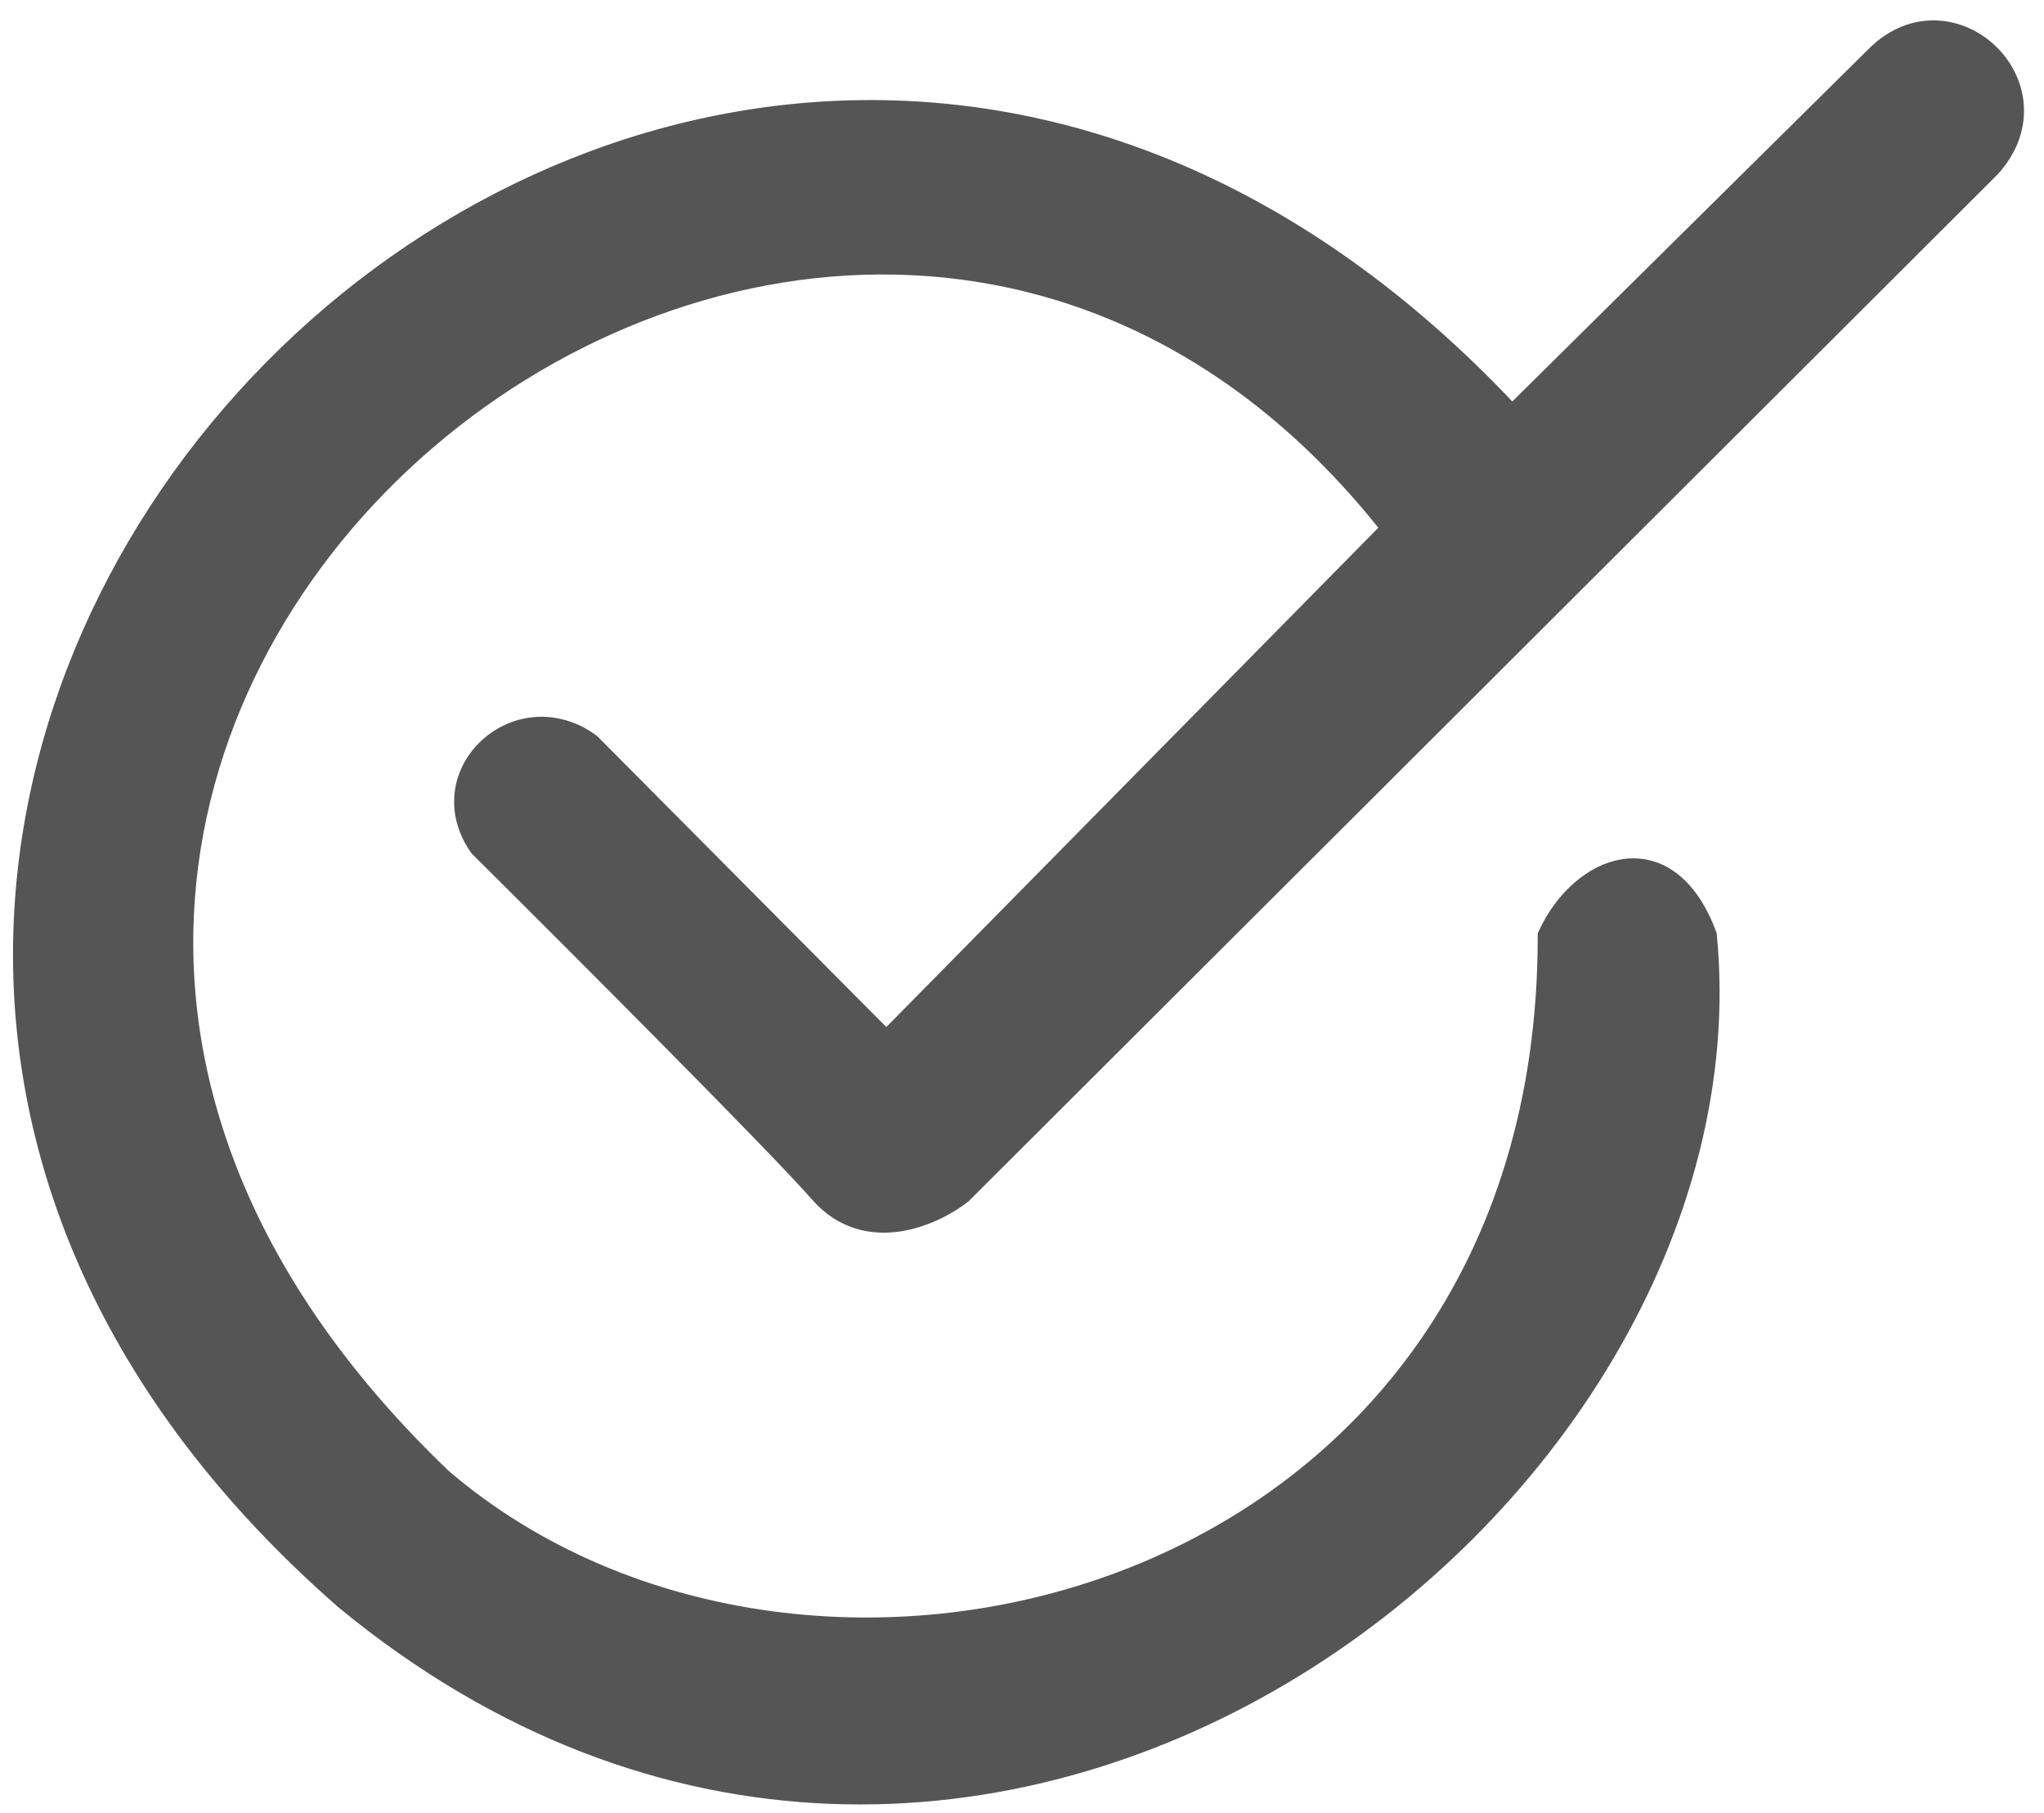 <svg width="62" height="55" viewBox="0 0 62 55" fill="none" xmlns="http://www.w3.org/2000/svg">
<path d="M42.473 16.049C24.959 -6.602 -10.419 22.355 13.283 45.006C24.609 54.697 47.143 48.882 47.143 28.426C48.077 26.441 50.459 25.437 51.58 28.426C53.215 45.531 29.454 63.921 10.598 48.392C-17.074 24.223 20.697 -14.366 45.859 12.897L57.068 1.805C59.169 -0.238 62.275 2.716 60.22 4.958L29.046 36.074C28.248 36.697 26.325 37.569 25.017 36.074C23.71 34.58 17.584 28.446 14.684 25.566C13.283 23.523 15.77 21.258 17.778 22.705L26.886 31.871L42.473 16.049Z" fill="#555555" stroke="#555555"/>
</svg>
